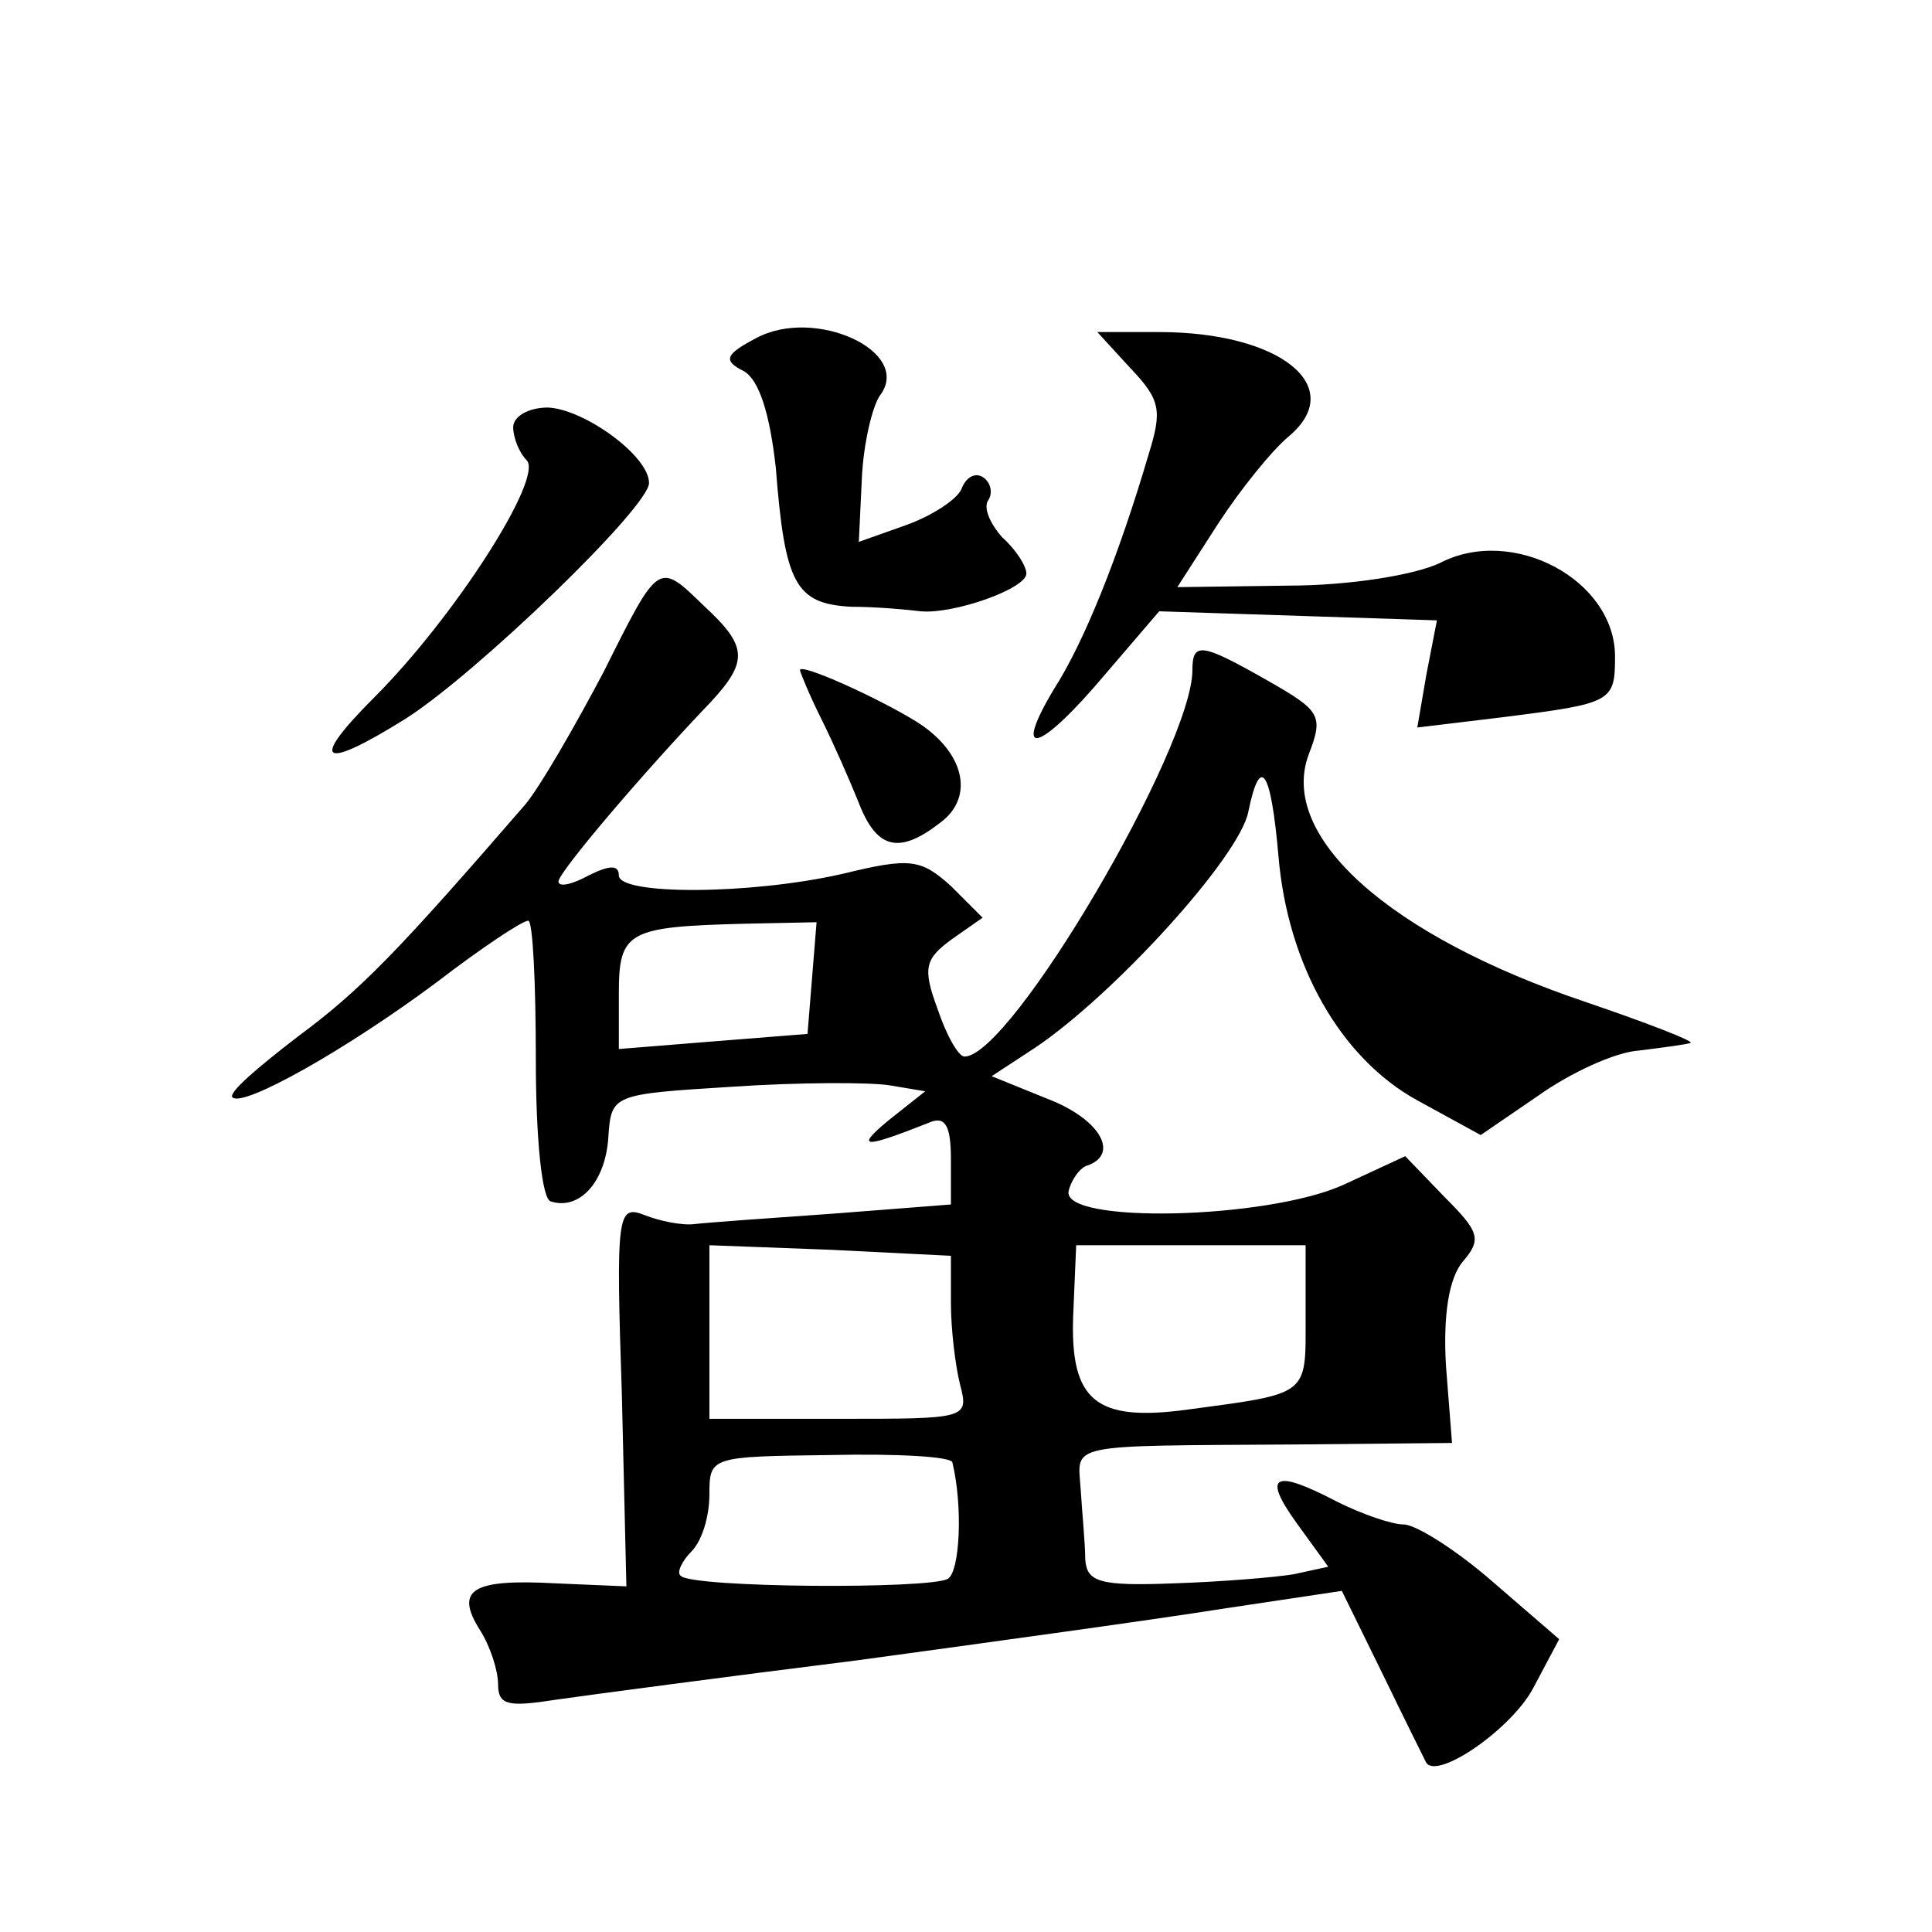 <?xml version="1.0" standalone="no"?>
<!DOCTYPE svg PUBLIC "-//W3C//DTD SVG 20010904//EN"
 "http://www.w3.org/TR/2001/REC-SVG-20010904/DTD/svg10.dtd">
<svg version="1.0" xmlns="http://www.w3.org/2000/svg"
 width="128pt" height="128pt" viewBox="0 0 128 128"
 preserveAspectRatio="xMidYMid meet">
<g transform="translate(0,128) scale(0.1,-0.1)"
fill="#0" stroke="none">
<path d="M501 1056 c-21 -11 -22 -15 -8 -22 10 -6 17 -28 21 -64 6 -77 13 -90 50
-92 17 0 38 -2 46 -3 22 -2 70 15 70 25 0 5 -7 16 -16 24 -8 9 -13 20 -9 25 3 5
1 12 -4 15 -5 3 -11 0 -14 -8 -3 -7 -20 -18 -37 -24 l-31 -11 2 42 c1 23 7 48 12
55 22 29 -43 59 -82 38z M749 1036 c20 -21 21 -28 12 -57 -20 -68 -43 -125 -63
-156 -28 -47 -9 -41 34 10 l36 42 92 -3 92 -3 -7 -36 -6 -35 58 7 c71 9 73 10 73
40 0 51 -68 87 -116 62 -17 -8 -60 -15 -101 -15 l-73 -1 27 42 c15 23 36 49 47
58 39 33 -6 69 -86 69 l-41 0 22 -24z M340 997 c0 -7 4 -17 9 -22 11 -12 -48 -104
-101 -157 -44 -44 -35 -49 21 -14 47 30 161 140 161 156 0 18 -43 49 -67 50 -13
0 -23 -6 -23 -13z M400 835 c-19 -36 -42 -76 -52 -88 -84 -97 -109 -123 -151 -154
-26 -20 -46 -37 -43 -40 7 -7 76 32 135 76 30 23 57 41 61 41 3 0 5 -41 5 -92 0
-52 4 -93 10 -94 19 -6 36 13 38 42 2 29 2 29 82 34 44 3 91 3 104 1 l24 -4 -24
-19 c-23 -19 -17 -19 26 -2 11 5 15 -1 15 -24 l0 -30 -77 -6 c-43 -3 -85 -6 -93
-7 -8 -1 -23 2 -33 6 -18 7 -19 1 -15 -119 l3 -127 -47 2 c-55 3 -67 -4 -50 -31
7 -11 12 -27 12 -36 0 -14 7 -15 39 -10 21 3 111 15 199 26 88 12 197 27 241 34
l80 12 27 -55 c15 -31 28 -57 29 -59 8 -11 57 23 71 50 l17 32 -44 38 c-24 21 -51
38 -59 38 -8 0 -28 7 -44 15 -42 22 -50 18 -27 -14 l21 -29 -23 -5 c-12 -2 -48
-5 -79 -6 -50 -2 -58 1 -59 16 0 10 -2 30 -3 46 -2 31 -12 29 142 30 l104 1 -4
51 c-2 34 2 58 11 69 13 15 11 20 -12 43 l-26 27 -41 -19 c-51 -23 -187 -26 -182
-4 2 8 8 16 13 17 21 8 7 31 -27 44 l-37 15 29 19 c52 35 135 126 141 156 8 39
15 28 20 -29 6 -72 41 -134 92 -162 l42 -23 38 26 c21 15 51 29 67 30 16 2 31 4
34 5 3 1 -28 13 -69 27 -131 44 -204 110 -184 164 10 26 8 29 -27 49 -44 25 -50
26 -50 7 0 -51 -120 -256 -151 -256 -4 0 -12 14 -18 32 -10 27 -8 33 10 46 l20
14 -21 21 c-20 18 -27 19 -72 8 -62 -14 -148 -14 -148 -1 0 7 -6 7 -20 0 -11 -6
-20 -8 -20 -4 0 6 56 72 101 119 25 27 24 37 -4 63 -31 30 -30 31 -67 -43z m138
-203 l-3 -37 -63 -5 -62 -5 0 37 c0 41 6 44 83 46 l48 1 -3 -37z m92 -215 c0 -18
3 -42 6 -54 6 -23 5 -23 -80 -23 l-86 0 0 58 0 57 80 -3 80 -4 0 -31z m235 -10
c0 -52 3 -50 -79 -61 -60 -8 -77 6 -75 62 l2 47 76 0 76 0 0 -48z m-234 -96 c7
-29 5 -72 -3 -77 -12 -7 -170 -6 -177 2 -3 2 1 10 7 16 7 7 12 23 12 38 0 25 1
25 80 26 44 1 81 -1 81 -5z M530 836 c0 -1 6 -16 14 -32 8 -16 19 -41 25 -56 12
-31 27 -34 54 -13 23 17 16 47 -16 67 -26 16 -77 39 -77 34z"/>
</g>
</svg>
